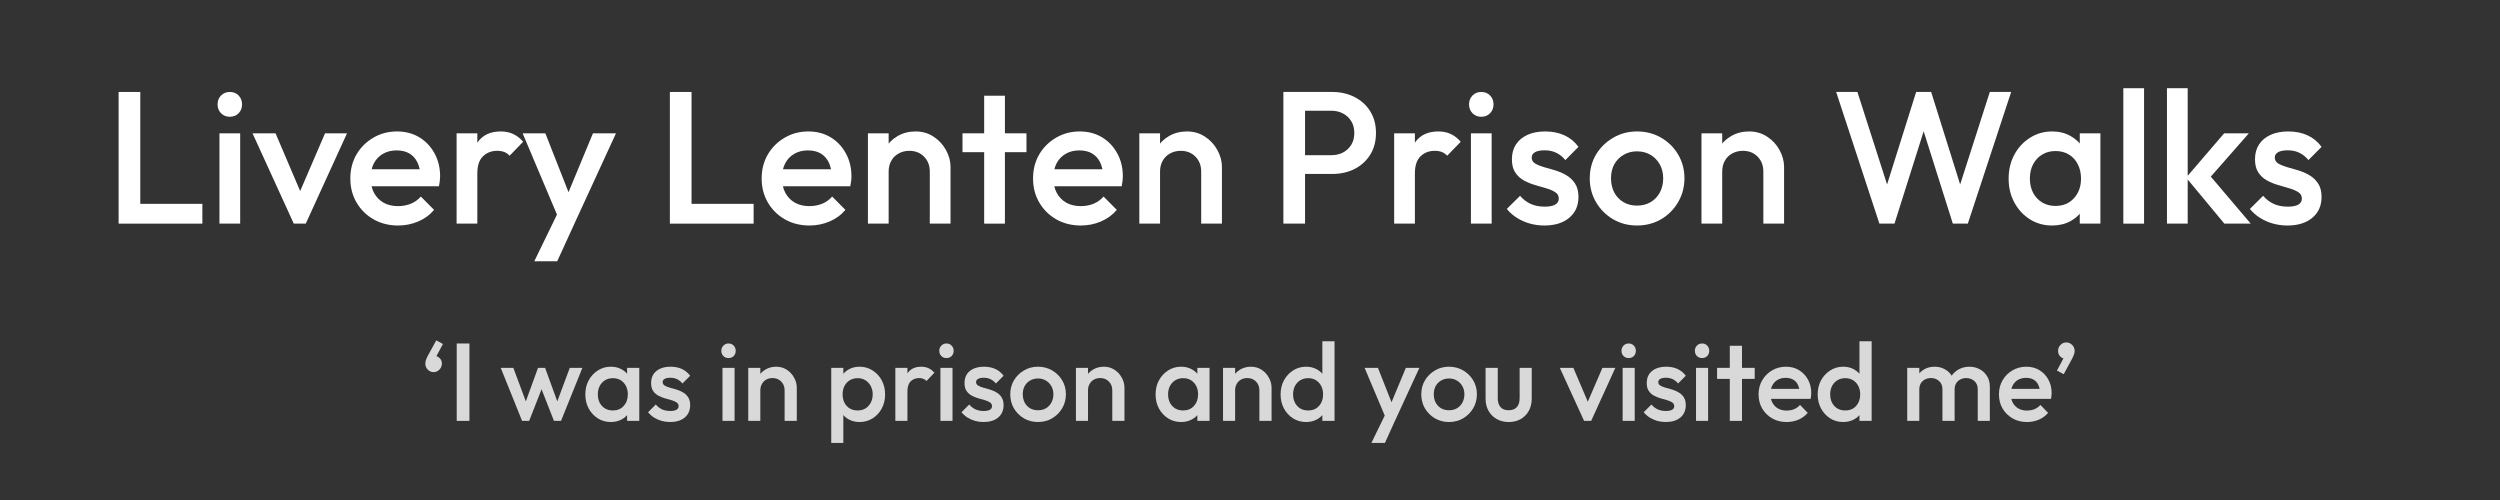 <svg xmlns="http://www.w3.org/2000/svg" xmlns:xlink="http://www.w3.org/1999/xlink" width="500" zoomAndPan="magnify" viewBox="0 0 375 75" height="100" preserveAspectRatio="xMidYMid meet" version="1.0"><rect x="0" y="0" width="375" height="75" fill="#333333" stroke="none"/><defs><g/><clipPath id="1ba859bdab"><rect x="0" width="335" y="0" height="36"/></clipPath><clipPath id="231bccd5d5"><rect x="0" width="251" y="0" height="21"/></clipPath></defs><g transform="matrix(1, 0, 0, 1, 15, 6)"><g clip-path="url(#1ba859bdab)"><g fill="#ffffff" fill-opacity="1"><g transform="translate(0.652, 27.545)"><g><path d="M 2.141 0 L 2.141 -19.75 L 5.391 -19.75 L 5.391 0 Z M 4.375 0 L 4.375 -2.969 L 14.703 -2.969 L 14.703 0 Z M 4.375 0 "/></g></g></g><g fill="#ffffff" fill-opacity="1"><g transform="translate(16.168, 27.545)"><g><path d="M 1.75 0 L 1.75 -13.547 L 4.859 -13.547 L 4.859 0 Z M 3.297 -16.031 C 2.773 -16.031 2.336 -16.207 1.984 -16.562 C 1.641 -16.914 1.469 -17.359 1.469 -17.891 C 1.469 -18.422 1.641 -18.863 1.984 -19.219 C 2.336 -19.57 2.773 -19.75 3.297 -19.75 C 3.848 -19.75 4.289 -19.57 4.625 -19.219 C 4.969 -18.863 5.141 -18.422 5.141 -17.891 C 5.141 -17.359 4.969 -16.914 4.625 -16.562 C 4.289 -16.207 3.848 -16.031 3.297 -16.031 Z M 3.297 -16.031 "/></g></g></g><g fill="#ffffff" fill-opacity="1"><g transform="translate(22.77, 27.545)"><g><path d="M 6.297 0 L 0.109 -13.547 L 3.562 -13.547 L 8.266 -2.516 L 6.234 -2.516 L 10.984 -13.547 L 14.281 -13.547 L 8.094 0 Z M 6.297 0 "/></g></g></g><g fill="#ffffff" fill-opacity="1"><g transform="translate(36.706, 27.545)"><g><path d="M 8.016 0.281 C 6.66 0.281 5.441 -0.02 4.359 -0.625 C 3.273 -1.238 2.414 -2.082 1.781 -3.156 C 1.156 -4.227 0.844 -5.43 0.844 -6.766 C 0.844 -8.109 1.148 -9.312 1.766 -10.375 C 2.391 -11.438 3.234 -12.273 4.297 -12.891 C 5.359 -13.516 6.539 -13.828 7.844 -13.828 C 9.102 -13.828 10.219 -13.535 11.188 -12.953 C 12.156 -12.367 12.914 -11.566 13.469 -10.547 C 14.031 -9.535 14.312 -8.379 14.312 -7.078 C 14.312 -6.859 14.297 -6.629 14.266 -6.391 C 14.234 -6.148 14.191 -5.891 14.141 -5.609 L 3.016 -5.609 L 3.016 -8.156 L 12.531 -8.156 L 11.375 -7.141 C 11.332 -7.961 11.172 -8.656 10.891 -9.219 C 10.609 -9.789 10.207 -10.227 9.688 -10.531 C 9.176 -10.832 8.539 -10.984 7.781 -10.984 C 7 -10.984 6.316 -10.812 5.734 -10.469 C 5.148 -10.133 4.695 -9.66 4.375 -9.047 C 4.051 -8.43 3.891 -7.703 3.891 -6.859 C 3.891 -6.016 4.055 -5.27 4.391 -4.625 C 4.734 -3.988 5.211 -3.492 5.828 -3.141 C 6.453 -2.797 7.172 -2.625 7.984 -2.625 C 8.68 -2.625 9.328 -2.742 9.922 -2.984 C 10.516 -3.234 11.016 -3.594 11.422 -4.062 L 13.406 -2.062 C 12.75 -1.289 11.945 -0.707 11 -0.312 C 10.062 0.082 9.066 0.281 8.016 0.281 Z M 8.016 0.281 "/></g></g></g><g fill="#ffffff" fill-opacity="1"><g transform="translate(51.771, 27.545)"><g><path d="M 1.719 0 L 1.719 -13.547 L 4.828 -13.547 L 4.828 0 Z M 4.828 -7.531 L 3.75 -8.078 C 3.75 -9.785 4.129 -11.172 4.891 -12.234 C 5.648 -13.297 6.805 -13.828 8.359 -13.828 C 9.035 -13.828 9.645 -13.703 10.188 -13.453 C 10.727 -13.211 11.234 -12.82 11.703 -12.281 L 9.672 -10.188 C 9.43 -10.445 9.16 -10.633 8.859 -10.75 C 8.555 -10.863 8.207 -10.922 7.812 -10.922 C 6.945 -10.922 6.234 -10.645 5.672 -10.094 C 5.109 -9.551 4.828 -8.695 4.828 -7.531 Z M 4.828 -7.531 "/></g></g></g><g fill="#ffffff" fill-opacity="1"><g transform="translate(63.084, 27.545)"><g><path d="M 6.094 0.141 L 0.312 -13.547 L 3.719 -13.547 L 7.672 -3.5 L 6.688 -3.5 L 10.859 -13.547 L 14.312 -13.547 L 8.016 0.141 Z M 2.062 5.641 L 6.266 -3.016 L 8.016 0.141 L 5.5 5.641 Z M 2.062 5.641 "/></g></g></g><g fill="#ffffff" fill-opacity="1"><g transform="translate(77.698, 27.545)"><g/></g></g><g fill="#ffffff" fill-opacity="1"><g transform="translate(83.34, 27.545)"><g><path d="M 2.141 0 L 2.141 -19.75 L 5.391 -19.75 L 5.391 0 Z M 4.375 0 L 4.375 -2.969 L 14.703 -2.969 L 14.703 0 Z M 4.375 0 "/></g></g></g><g fill="#ffffff" fill-opacity="1"><g transform="translate(98.405, 27.545)"><g><path d="M 8.016 0.281 C 6.66 0.281 5.441 -0.02 4.359 -0.625 C 3.273 -1.238 2.414 -2.082 1.781 -3.156 C 1.156 -4.227 0.844 -5.43 0.844 -6.766 C 0.844 -8.109 1.148 -9.312 1.766 -10.375 C 2.391 -11.438 3.234 -12.273 4.297 -12.891 C 5.359 -13.516 6.539 -13.828 7.844 -13.828 C 9.102 -13.828 10.219 -13.535 11.188 -12.953 C 12.156 -12.367 12.914 -11.566 13.469 -10.547 C 14.031 -9.535 14.312 -8.379 14.312 -7.078 C 14.312 -6.859 14.297 -6.629 14.266 -6.391 C 14.234 -6.148 14.191 -5.891 14.141 -5.609 L 3.016 -5.609 L 3.016 -8.156 L 12.531 -8.156 L 11.375 -7.141 C 11.332 -7.961 11.172 -8.656 10.891 -9.219 C 10.609 -9.789 10.207 -10.227 9.688 -10.531 C 9.176 -10.832 8.539 -10.984 7.781 -10.984 C 7 -10.984 6.316 -10.812 5.734 -10.469 C 5.148 -10.133 4.695 -9.66 4.375 -9.047 C 4.051 -8.43 3.891 -7.703 3.891 -6.859 C 3.891 -6.016 4.055 -5.27 4.391 -4.625 C 4.734 -3.988 5.211 -3.492 5.828 -3.141 C 6.453 -2.797 7.172 -2.625 7.984 -2.625 C 8.68 -2.625 9.328 -2.742 9.922 -2.984 C 10.516 -3.234 11.016 -3.594 11.422 -4.062 L 13.406 -2.062 C 12.75 -1.289 11.945 -0.707 11 -0.312 C 10.062 0.082 9.066 0.281 8.016 0.281 Z M 8.016 0.281 "/></g></g></g><g fill="#ffffff" fill-opacity="1"><g transform="translate(113.47, 27.545)"><g><path d="M 11 0 L 11 -7.812 C 11 -8.719 10.711 -9.461 10.141 -10.047 C 9.566 -10.629 8.828 -10.922 7.922 -10.922 C 7.328 -10.922 6.789 -10.785 6.312 -10.516 C 5.844 -10.254 5.477 -9.891 5.219 -9.422 C 4.957 -8.953 4.828 -8.414 4.828 -7.812 L 3.609 -8.5 C 3.609 -9.531 3.832 -10.441 4.281 -11.234 C 4.738 -12.035 5.363 -12.664 6.156 -13.125 C 6.957 -13.594 7.859 -13.828 8.859 -13.828 C 9.879 -13.828 10.781 -13.566 11.562 -13.047 C 12.352 -12.535 12.973 -11.867 13.422 -11.047 C 13.879 -10.223 14.109 -9.375 14.109 -8.5 L 14.109 0 Z M 1.719 0 L 1.719 -13.547 L 4.828 -13.547 L 4.828 0 Z M 1.719 0 "/></g></g></g><g fill="#ffffff" fill-opacity="1"><g transform="translate(128.845, 27.545)"><g><path d="M 3.781 0 L 3.781 -19.188 L 6.891 -19.188 L 6.891 0 Z M 0.531 -10.719 L 0.531 -13.547 L 10.125 -13.547 L 10.125 -10.719 Z M 0.531 -10.719 "/></g></g></g><g fill="#ffffff" fill-opacity="1"><g transform="translate(139.114, 27.545)"><g><path d="M 8.016 0.281 C 6.66 0.281 5.441 -0.02 4.359 -0.625 C 3.273 -1.238 2.414 -2.082 1.781 -3.156 C 1.156 -4.227 0.844 -5.43 0.844 -6.766 C 0.844 -8.109 1.148 -9.312 1.766 -10.375 C 2.391 -11.438 3.234 -12.273 4.297 -12.891 C 5.359 -13.516 6.539 -13.828 7.844 -13.828 C 9.102 -13.828 10.219 -13.535 11.188 -12.953 C 12.156 -12.367 12.914 -11.566 13.469 -10.547 C 14.031 -9.535 14.312 -8.379 14.312 -7.078 C 14.312 -6.859 14.297 -6.629 14.266 -6.391 C 14.234 -6.148 14.191 -5.891 14.141 -5.609 L 3.016 -5.609 L 3.016 -8.156 L 12.531 -8.156 L 11.375 -7.141 C 11.332 -7.961 11.172 -8.656 10.891 -9.219 C 10.609 -9.789 10.207 -10.227 9.688 -10.531 C 9.176 -10.832 8.539 -10.984 7.781 -10.984 C 7 -10.984 6.316 -10.812 5.734 -10.469 C 5.148 -10.133 4.695 -9.66 4.375 -9.047 C 4.051 -8.43 3.891 -7.703 3.891 -6.859 C 3.891 -6.016 4.055 -5.27 4.391 -4.625 C 4.734 -3.988 5.211 -3.492 5.828 -3.141 C 6.453 -2.797 7.172 -2.625 7.984 -2.625 C 8.68 -2.625 9.328 -2.742 9.922 -2.984 C 10.516 -3.234 11.016 -3.594 11.422 -4.062 L 13.406 -2.062 C 12.75 -1.289 11.945 -0.707 11 -0.312 C 10.062 0.082 9.066 0.281 8.016 0.281 Z M 8.016 0.281 "/></g></g></g><g fill="#ffffff" fill-opacity="1"><g transform="translate(154.179, 27.545)"><g><path d="M 11 0 L 11 -7.812 C 11 -8.719 10.711 -9.461 10.141 -10.047 C 9.566 -10.629 8.828 -10.922 7.922 -10.922 C 7.328 -10.922 6.789 -10.785 6.312 -10.516 C 5.844 -10.254 5.477 -9.891 5.219 -9.422 C 4.957 -8.953 4.828 -8.414 4.828 -7.812 L 3.609 -8.5 C 3.609 -9.531 3.832 -10.441 4.281 -11.234 C 4.738 -12.035 5.363 -12.664 6.156 -13.125 C 6.957 -13.594 7.859 -13.828 8.859 -13.828 C 9.879 -13.828 10.781 -13.566 11.562 -13.047 C 12.352 -12.535 12.973 -11.867 13.422 -11.047 C 13.879 -10.223 14.109 -9.375 14.109 -8.5 L 14.109 0 Z M 1.719 0 L 1.719 -13.547 L 4.828 -13.547 L 4.828 0 Z M 1.719 0 "/></g></g></g><g fill="#ffffff" fill-opacity="1"><g transform="translate(169.724, 27.545)"><g/></g></g><g fill="#ffffff" fill-opacity="1"><g transform="translate(175.366, 27.545)"><g><path d="M 4.375 -7.453 L 4.375 -10.266 L 9.312 -10.266 C 9.988 -10.266 10.582 -10.398 11.094 -10.672 C 11.613 -10.953 12.023 -11.336 12.328 -11.828 C 12.629 -12.328 12.781 -12.914 12.781 -13.594 C 12.781 -14.281 12.629 -14.867 12.328 -15.359 C 12.023 -15.859 11.613 -16.242 11.094 -16.516 C 10.582 -16.797 9.988 -16.938 9.312 -16.938 L 4.375 -16.938 L 4.375 -19.75 L 9.484 -19.75 C 10.723 -19.75 11.836 -19.492 12.828 -18.984 C 13.816 -18.484 14.598 -17.77 15.172 -16.844 C 15.742 -15.926 16.031 -14.844 16.031 -13.594 C 16.031 -12.352 15.742 -11.27 15.172 -10.344 C 14.598 -9.426 13.816 -8.711 12.828 -8.203 C 11.836 -7.703 10.723 -7.453 9.484 -7.453 Z M 2.141 0 L 2.141 -19.75 L 5.391 -19.75 L 5.391 0 Z M 2.141 0 "/></g></g></g><g fill="#ffffff" fill-opacity="1"><g transform="translate(192.406, 27.545)"><g><path d="M 1.719 0 L 1.719 -13.547 L 4.828 -13.547 L 4.828 0 Z M 4.828 -7.531 L 3.75 -8.078 C 3.75 -9.785 4.129 -11.172 4.891 -12.234 C 5.648 -13.297 6.805 -13.828 8.359 -13.828 C 9.035 -13.828 9.645 -13.703 10.188 -13.453 C 10.727 -13.211 11.234 -12.82 11.703 -12.281 L 9.672 -10.188 C 9.43 -10.445 9.16 -10.633 8.859 -10.75 C 8.555 -10.863 8.207 -10.922 7.812 -10.922 C 6.945 -10.922 6.234 -10.645 5.672 -10.094 C 5.109 -9.551 4.828 -8.695 4.828 -7.531 Z M 4.828 -7.531 "/></g></g></g><g fill="#ffffff" fill-opacity="1"><g transform="translate(203.888, 27.545)"><g><path d="M 1.75 0 L 1.75 -13.547 L 4.859 -13.547 L 4.859 0 Z M 3.297 -16.031 C 2.773 -16.031 2.336 -16.207 1.984 -16.562 C 1.641 -16.914 1.469 -17.359 1.469 -17.891 C 1.469 -18.422 1.641 -18.863 1.984 -19.219 C 2.336 -19.57 2.773 -19.75 3.297 -19.75 C 3.848 -19.75 4.289 -19.57 4.625 -19.219 C 4.969 -18.863 5.141 -18.422 5.141 -17.891 C 5.141 -17.359 4.969 -16.914 4.625 -16.562 C 4.289 -16.207 3.848 -16.031 3.297 -16.031 Z M 3.297 -16.031 "/></g></g></g><g fill="#ffffff" fill-opacity="1"><g transform="translate(210.489, 27.545)"><g><path d="M 6.156 0.281 C 5.395 0.281 4.664 0.18 3.969 -0.016 C 3.281 -0.211 2.645 -0.492 2.062 -0.859 C 1.477 -1.223 0.969 -1.672 0.531 -2.203 L 2.516 -4.172 C 2.984 -3.629 3.52 -3.223 4.125 -2.953 C 4.738 -2.68 5.43 -2.547 6.203 -2.547 C 6.898 -2.547 7.426 -2.645 7.781 -2.844 C 8.145 -3.051 8.328 -3.352 8.328 -3.75 C 8.328 -4.164 8.156 -4.484 7.812 -4.703 C 7.477 -4.93 7.039 -5.125 6.5 -5.281 C 5.969 -5.445 5.406 -5.613 4.812 -5.781 C 4.219 -5.945 3.648 -6.176 3.109 -6.469 C 2.578 -6.758 2.141 -7.16 1.797 -7.672 C 1.461 -8.18 1.297 -8.844 1.297 -9.656 C 1.297 -10.52 1.5 -11.258 1.906 -11.875 C 2.312 -12.5 2.883 -12.977 3.625 -13.312 C 4.363 -13.656 5.254 -13.828 6.297 -13.828 C 7.379 -13.828 8.336 -13.633 9.172 -13.25 C 10.016 -12.863 10.719 -12.285 11.281 -11.516 L 9.312 -9.531 C 8.914 -10.02 8.461 -10.383 7.953 -10.625 C 7.453 -10.875 6.867 -11 6.203 -11 C 5.586 -11 5.109 -10.906 4.766 -10.719 C 4.43 -10.531 4.266 -10.258 4.266 -9.906 C 4.266 -9.531 4.43 -9.238 4.766 -9.031 C 5.109 -8.82 5.547 -8.641 6.078 -8.484 C 6.617 -8.336 7.18 -8.176 7.766 -8 C 8.359 -7.82 8.922 -7.578 9.453 -7.266 C 9.992 -6.953 10.43 -6.535 10.766 -6.016 C 11.109 -5.504 11.281 -4.832 11.281 -4 C 11.281 -2.688 10.816 -1.645 9.891 -0.875 C 8.973 -0.102 7.727 0.281 6.156 0.281 Z M 6.156 0.281 "/></g></g></g><g fill="#ffffff" fill-opacity="1"><g transform="translate(222.62, 27.545)"><g><path d="M 7.922 0.281 C 6.609 0.281 5.414 -0.031 4.344 -0.656 C 3.27 -1.289 2.414 -2.145 1.781 -3.219 C 1.156 -4.289 0.844 -5.484 0.844 -6.797 C 0.844 -8.117 1.156 -9.305 1.781 -10.359 C 2.414 -11.41 3.27 -12.25 4.344 -12.875 C 5.414 -13.508 6.609 -13.828 7.922 -13.828 C 9.266 -13.828 10.473 -13.516 11.547 -12.891 C 12.617 -12.273 13.469 -11.438 14.094 -10.375 C 14.727 -9.312 15.047 -8.117 15.047 -6.797 C 15.047 -5.484 14.727 -4.289 14.094 -3.219 C 13.469 -2.145 12.617 -1.289 11.547 -0.656 C 10.473 -0.031 9.266 0.281 7.922 0.281 Z M 7.922 -2.703 C 8.703 -2.703 9.383 -2.875 9.969 -3.219 C 10.562 -3.57 11.023 -4.055 11.359 -4.672 C 11.691 -5.297 11.859 -6.004 11.859 -6.797 C 11.859 -7.586 11.688 -8.285 11.344 -8.891 C 11.008 -9.492 10.551 -9.969 9.969 -10.312 C 9.383 -10.664 8.703 -10.844 7.922 -10.844 C 7.172 -10.844 6.5 -10.664 5.906 -10.312 C 5.312 -9.969 4.848 -9.492 4.516 -8.891 C 4.191 -8.285 4.031 -7.586 4.031 -6.797 C 4.031 -6.004 4.191 -5.297 4.516 -4.672 C 4.848 -4.055 5.312 -3.57 5.906 -3.219 C 6.5 -2.875 7.172 -2.703 7.922 -2.703 Z M 7.922 -2.703 "/></g></g></g><g fill="#ffffff" fill-opacity="1"><g transform="translate(238.503, 27.545)"><g><path d="M 11 0 L 11 -7.812 C 11 -8.719 10.711 -9.461 10.141 -10.047 C 9.566 -10.629 8.828 -10.922 7.922 -10.922 C 7.328 -10.922 6.789 -10.785 6.312 -10.516 C 5.844 -10.254 5.477 -9.891 5.219 -9.422 C 4.957 -8.953 4.828 -8.414 4.828 -7.812 L 3.609 -8.5 C 3.609 -9.531 3.832 -10.441 4.281 -11.234 C 4.738 -12.035 5.363 -12.664 6.156 -13.125 C 6.957 -13.594 7.859 -13.828 8.859 -13.828 C 9.879 -13.828 10.781 -13.566 11.562 -13.047 C 12.352 -12.535 12.973 -11.867 13.422 -11.047 C 13.879 -10.223 14.109 -9.375 14.109 -8.5 L 14.109 0 Z M 1.719 0 L 1.719 -13.547 L 4.828 -13.547 L 4.828 0 Z M 1.719 0 "/></g></g></g><g fill="#ffffff" fill-opacity="1"><g transform="translate(254.048, 27.545)"><g/></g></g><g fill="#ffffff" fill-opacity="1"><g transform="translate(259.69, 27.545)"><g><path d="M 7.219 0 L 0.734 -19.75 L 3.922 -19.75 L 8.797 -4.547 L 7.953 -4.547 L 12.734 -19.75 L 14.984 -19.75 L 19.75 -4.547 L 18.906 -4.547 L 23.781 -19.75 L 26.984 -19.75 L 20.484 0 L 18.234 0 L 13.438 -15.188 L 14.281 -15.188 L 9.484 0 Z M 7.219 0 "/></g></g></g><g fill="#ffffff" fill-opacity="1"><g transform="translate(285.419, 27.545)"><g><path d="M 7.391 0.281 C 6.172 0.281 5.066 -0.023 4.078 -0.641 C 3.086 -1.266 2.305 -2.109 1.734 -3.172 C 1.16 -4.234 0.875 -5.426 0.875 -6.75 C 0.875 -8.082 1.16 -9.281 1.734 -10.344 C 2.305 -11.406 3.086 -12.25 4.078 -12.875 C 5.066 -13.508 6.172 -13.828 7.391 -13.828 C 8.43 -13.828 9.348 -13.602 10.141 -13.156 C 10.941 -12.719 11.578 -12.113 12.047 -11.344 C 12.516 -10.57 12.75 -9.695 12.75 -8.719 L 12.75 -4.828 C 12.75 -3.848 12.52 -2.973 12.062 -2.203 C 11.602 -1.43 10.969 -0.82 10.156 -0.375 C 9.352 0.062 8.43 0.281 7.391 0.281 Z M 7.906 -2.656 C 9.051 -2.656 9.973 -3.039 10.672 -3.812 C 11.379 -4.582 11.734 -5.566 11.734 -6.766 C 11.734 -7.578 11.57 -8.289 11.25 -8.906 C 10.938 -9.531 10.492 -10.016 9.922 -10.359 C 9.348 -10.711 8.676 -10.891 7.906 -10.891 C 7.145 -10.891 6.477 -10.711 5.906 -10.359 C 5.332 -10.016 4.879 -9.531 4.547 -8.906 C 4.223 -8.289 4.062 -7.578 4.062 -6.766 C 4.062 -5.961 4.223 -5.25 4.547 -4.625 C 4.879 -4.008 5.332 -3.523 5.906 -3.172 C 6.477 -2.828 7.145 -2.656 7.906 -2.656 Z M 11.547 0 L 11.547 -3.641 L 12.078 -6.938 L 11.547 -10.219 L 11.547 -13.547 L 14.641 -13.547 L 14.641 0 Z M 11.547 0 "/></g></g></g><g fill="#ffffff" fill-opacity="1"><g transform="translate(301.781, 27.545)"><g><path d="M 1.719 0 L 1.719 -20.312 L 4.828 -20.312 L 4.828 0 Z M 1.719 0 "/></g></g></g><g fill="#ffffff" fill-opacity="1"><g transform="translate(308.326, 27.545)"><g><path d="M 10.328 0 L 4.594 -6.906 L 10.297 -13.547 L 14 -13.547 L 7.453 -6.094 L 7.594 -7.875 L 14.281 0 Z M 1.719 0 L 1.719 -20.312 L 4.828 -20.312 L 4.828 0 Z M 1.719 0 "/></g></g></g><g fill="#ffffff" fill-opacity="1"><g transform="translate(321.952, 27.545)"><g><path d="M 6.156 0.281 C 5.395 0.281 4.664 0.18 3.969 -0.016 C 3.281 -0.211 2.645 -0.492 2.062 -0.859 C 1.477 -1.223 0.969 -1.672 0.531 -2.203 L 2.516 -4.172 C 2.984 -3.629 3.52 -3.223 4.125 -2.953 C 4.738 -2.68 5.43 -2.547 6.203 -2.547 C 6.898 -2.547 7.426 -2.645 7.781 -2.844 C 8.145 -3.051 8.328 -3.352 8.328 -3.75 C 8.328 -4.164 8.156 -4.484 7.812 -4.703 C 7.477 -4.93 7.039 -5.125 6.5 -5.281 C 5.969 -5.445 5.406 -5.613 4.812 -5.781 C 4.219 -5.945 3.648 -6.176 3.109 -6.469 C 2.578 -6.758 2.141 -7.16 1.797 -7.672 C 1.461 -8.18 1.297 -8.844 1.297 -9.656 C 1.297 -10.52 1.5 -11.258 1.906 -11.875 C 2.312 -12.5 2.883 -12.977 3.625 -13.312 C 4.363 -13.656 5.254 -13.828 6.297 -13.828 C 7.379 -13.828 8.336 -13.633 9.172 -13.25 C 10.016 -12.863 10.719 -12.285 11.281 -11.516 L 9.312 -9.531 C 8.914 -10.02 8.461 -10.383 7.953 -10.625 C 7.453 -10.875 6.867 -11 6.203 -11 C 5.586 -11 5.109 -10.906 4.766 -10.719 C 4.43 -10.531 4.266 -10.258 4.266 -9.906 C 4.266 -9.531 4.43 -9.238 4.766 -9.031 C 5.109 -8.82 5.547 -8.641 6.078 -8.484 C 6.617 -8.336 7.18 -8.176 7.766 -8 C 8.359 -7.82 8.922 -7.578 9.453 -7.266 C 9.992 -6.953 10.43 -6.535 10.766 -6.016 C 11.109 -5.504 11.281 -4.832 11.281 -4 C 11.281 -2.688 10.816 -1.645 9.891 -0.875 C 8.973 -0.102 7.727 0.281 6.156 0.281 Z M 6.156 0.281 "/></g></g></g></g></g><g transform="matrix(1, 0, 0, 1, 62, 47)"><g clip-path="url(#231bccd5d5)"><g fill="#d9d9d9" fill-opacity="1"><g transform="translate(1.081, 16.131)"><g><path d="M 3.359 -11.531 L 2.234 -9.438 L 1.625 -9.266 C 1.688 -9.398 1.766 -9.508 1.859 -9.594 C 1.953 -9.688 2.055 -9.734 2.172 -9.734 C 2.422 -9.734 2.656 -9.625 2.875 -9.406 C 3.094 -9.188 3.203 -8.914 3.203 -8.594 C 3.203 -8.25 3.078 -7.945 2.828 -7.688 C 2.586 -7.438 2.297 -7.312 1.953 -7.312 C 1.617 -7.312 1.328 -7.438 1.078 -7.688 C 0.836 -7.938 0.719 -8.238 0.719 -8.594 C 0.719 -8.727 0.742 -8.895 0.797 -9.094 C 0.859 -9.289 0.969 -9.535 1.125 -9.828 L 2.359 -12.078 Z M 3.359 -11.531 "/></g></g></g><g fill="#d9d9d9" fill-opacity="1"><g transform="translate(5.242, 16.131)"><g><path d="M 1.266 0 L 1.266 -11.609 L 3.172 -11.609 L 3.172 0 Z M 1.266 0 "/></g></g></g><g fill="#d9d9d9" fill-opacity="1"><g transform="translate(9.668, 16.131)"><g/></g></g><g fill="#d9d9d9" fill-opacity="1"><g transform="translate(12.984, 16.131)"><g><path d="M 3.328 0 L 0.125 -7.953 L 2.016 -7.953 L 4.172 -2.172 L 3.609 -2.156 L 5.719 -7.953 L 6.781 -7.953 L 8.891 -2.156 L 8.328 -2.172 L 10.484 -7.953 L 12.375 -7.953 L 9.172 0 L 8.109 0 L 5.953 -5.5 L 6.547 -5.5 L 4.391 0 Z M 3.328 0 "/></g></g></g><g fill="#d9d9d9" fill-opacity="1"><g transform="translate(25.284, 16.131)"><g><path d="M 4.344 0.172 C 3.625 0.172 2.973 -0.008 2.391 -0.375 C 1.816 -0.738 1.359 -1.234 1.016 -1.859 C 0.68 -2.484 0.516 -3.188 0.516 -3.969 C 0.516 -4.75 0.68 -5.453 1.016 -6.078 C 1.359 -6.703 1.816 -7.195 2.391 -7.562 C 2.973 -7.938 3.625 -8.125 4.344 -8.125 C 4.945 -8.125 5.484 -7.992 5.953 -7.734 C 6.43 -7.473 6.805 -7.113 7.078 -6.656 C 7.359 -6.207 7.5 -5.695 7.5 -5.125 L 7.5 -2.828 C 7.5 -2.254 7.363 -1.738 7.094 -1.281 C 6.82 -0.832 6.445 -0.477 5.969 -0.219 C 5.488 0.039 4.945 0.172 4.344 0.172 Z M 4.641 -1.562 C 5.316 -1.562 5.859 -1.785 6.266 -2.234 C 6.68 -2.691 6.891 -3.273 6.891 -3.984 C 6.891 -4.453 6.797 -4.867 6.609 -5.234 C 6.422 -5.598 6.16 -5.883 5.828 -6.094 C 5.492 -6.301 5.098 -6.406 4.641 -6.406 C 4.203 -6.406 3.812 -6.301 3.469 -6.094 C 3.133 -5.883 2.867 -5.598 2.672 -5.234 C 2.484 -4.867 2.391 -4.453 2.391 -3.984 C 2.391 -3.504 2.484 -3.082 2.672 -2.719 C 2.867 -2.352 3.133 -2.066 3.469 -1.859 C 3.812 -1.66 4.203 -1.562 4.641 -1.562 Z M 6.781 0 L 6.781 -2.141 L 7.094 -4.078 L 6.781 -6 L 6.781 -7.953 L 8.609 -7.953 L 8.609 0 Z M 6.781 0 "/></g></g></g><g fill="#d9d9d9" fill-opacity="1"><g transform="translate(34.899, 16.131)"><g><path d="M 3.609 0.172 C 3.172 0.172 2.742 0.113 2.328 0 C 1.922 -0.125 1.547 -0.289 1.203 -0.5 C 0.867 -0.719 0.57 -0.984 0.312 -1.297 L 1.469 -2.453 C 1.75 -2.129 2.066 -1.883 2.422 -1.719 C 2.785 -1.562 3.191 -1.484 3.641 -1.484 C 4.055 -1.484 4.367 -1.547 4.578 -1.672 C 4.785 -1.797 4.891 -1.973 4.891 -2.203 C 4.891 -2.441 4.789 -2.629 4.594 -2.766 C 4.395 -2.898 4.133 -3.016 3.812 -3.109 C 3.5 -3.203 3.164 -3.297 2.812 -3.391 C 2.469 -3.492 2.141 -3.629 1.828 -3.797 C 1.516 -3.973 1.258 -4.207 1.062 -4.5 C 0.863 -4.801 0.766 -5.191 0.766 -5.672 C 0.766 -6.18 0.879 -6.617 1.109 -6.984 C 1.348 -7.348 1.688 -7.629 2.125 -7.828 C 2.562 -8.023 3.086 -8.125 3.703 -8.125 C 4.336 -8.125 4.898 -8.008 5.391 -7.781 C 5.891 -7.551 6.301 -7.211 6.625 -6.766 L 5.469 -5.609 C 5.238 -5.891 4.973 -6.102 4.672 -6.25 C 4.379 -6.395 4.035 -6.469 3.641 -6.469 C 3.273 -6.469 2.992 -6.41 2.797 -6.297 C 2.598 -6.191 2.5 -6.031 2.5 -5.812 C 2.5 -5.594 2.598 -5.422 2.797 -5.297 C 2.992 -5.18 3.25 -5.078 3.562 -4.984 C 3.883 -4.898 4.219 -4.805 4.562 -4.703 C 4.914 -4.598 5.25 -4.453 5.562 -4.266 C 5.875 -4.086 6.129 -3.844 6.328 -3.531 C 6.523 -3.227 6.625 -2.836 6.625 -2.359 C 6.625 -1.578 6.352 -0.957 5.812 -0.5 C 5.27 -0.051 4.535 0.172 3.609 0.172 Z M 3.609 0.172 "/></g></g></g><g fill="#d9d9d9" fill-opacity="1"><g transform="translate(42.027, 16.131)"><g/></g></g><g fill="#d9d9d9" fill-opacity="1"><g transform="translate(45.342, 16.131)"><g><path d="M 1.031 0 L 1.031 -7.953 L 2.844 -7.953 L 2.844 0 Z M 1.938 -9.422 C 1.625 -9.422 1.363 -9.523 1.156 -9.734 C 0.957 -9.941 0.859 -10.203 0.859 -10.516 C 0.859 -10.816 0.957 -11.07 1.156 -11.281 C 1.363 -11.5 1.625 -11.609 1.938 -11.609 C 2.258 -11.609 2.52 -11.5 2.719 -11.281 C 2.914 -11.07 3.016 -10.816 3.016 -10.516 C 3.016 -10.203 2.914 -9.941 2.719 -9.734 C 2.52 -9.523 2.258 -9.422 1.938 -9.422 Z M 1.938 -9.422 "/></g></g></g><g fill="#d9d9d9" fill-opacity="1"><g transform="translate(49.222, 16.131)"><g><path d="M 6.469 0 L 6.469 -4.594 C 6.469 -5.125 6.297 -5.562 5.953 -5.906 C 5.617 -6.25 5.188 -6.422 4.656 -6.422 C 4.301 -6.422 3.984 -6.344 3.703 -6.188 C 3.43 -6.031 3.219 -5.812 3.062 -5.531 C 2.906 -5.258 2.828 -4.945 2.828 -4.594 L 2.125 -4.984 C 2.125 -5.598 2.254 -6.141 2.516 -6.609 C 2.785 -7.078 3.156 -7.445 3.625 -7.719 C 4.094 -7.988 4.617 -8.125 5.203 -8.125 C 5.797 -8.125 6.328 -7.973 6.797 -7.672 C 7.266 -7.367 7.629 -6.973 7.891 -6.484 C 8.16 -6.004 8.297 -5.504 8.297 -4.984 L 8.297 0 Z M 1.016 0 L 1.016 -7.953 L 2.828 -7.953 L 2.828 0 Z M 1.016 0 "/></g></g></g><g fill="#d9d9d9" fill-opacity="1"><g transform="translate(58.356, 16.131)"><g/></g></g><g fill="#d9d9d9" fill-opacity="1"><g transform="translate(61.671, 16.131)"><g><path d="M 5.266 0.172 C 4.66 0.172 4.117 0.039 3.641 -0.219 C 3.172 -0.477 2.801 -0.832 2.531 -1.281 C 2.258 -1.738 2.125 -2.254 2.125 -2.828 L 2.125 -5.125 C 2.125 -5.695 2.258 -6.207 2.531 -6.656 C 2.812 -7.113 3.188 -7.473 3.656 -7.734 C 4.133 -7.992 4.672 -8.125 5.266 -8.125 C 5.984 -8.125 6.633 -7.938 7.219 -7.562 C 7.801 -7.195 8.258 -6.703 8.594 -6.078 C 8.926 -5.453 9.094 -4.75 9.094 -3.969 C 9.094 -3.188 8.926 -2.484 8.594 -1.859 C 8.258 -1.234 7.801 -0.738 7.219 -0.375 C 6.633 -0.008 5.984 0.172 5.266 0.172 Z M 1.016 3.312 L 1.016 -7.953 L 2.828 -7.953 L 2.828 -5.812 L 2.516 -3.875 L 2.828 -1.953 L 2.828 3.312 Z M 4.969 -1.562 C 5.414 -1.562 5.805 -1.66 6.141 -1.859 C 6.473 -2.066 6.738 -2.352 6.938 -2.719 C 7.133 -3.082 7.234 -3.504 7.234 -3.984 C 7.234 -4.453 7.133 -4.867 6.938 -5.234 C 6.738 -5.598 6.473 -5.883 6.141 -6.094 C 5.805 -6.301 5.414 -6.406 4.969 -6.406 C 4.531 -6.406 4.141 -6.301 3.797 -6.094 C 3.453 -5.883 3.188 -5.598 3 -5.234 C 2.812 -4.867 2.719 -4.453 2.719 -3.984 C 2.719 -3.504 2.812 -3.082 3 -2.719 C 3.188 -2.352 3.453 -2.066 3.797 -1.859 C 4.141 -1.66 4.531 -1.562 4.969 -1.562 Z M 4.969 -1.562 "/></g></g></g><g fill="#d9d9d9" fill-opacity="1"><g transform="translate(71.286, 16.131)"><g><path d="M 1.016 0 L 1.016 -7.953 L 2.828 -7.953 L 2.828 0 Z M 2.828 -4.422 L 2.203 -4.734 C 2.203 -5.742 2.426 -6.562 2.875 -7.188 C 3.32 -7.812 4 -8.125 4.906 -8.125 C 5.301 -8.125 5.66 -8.051 5.984 -7.906 C 6.305 -7.758 6.602 -7.531 6.875 -7.219 L 5.688 -5.984 C 5.539 -6.141 5.379 -6.25 5.203 -6.312 C 5.023 -6.383 4.82 -6.422 4.594 -6.422 C 4.082 -6.422 3.66 -6.258 3.328 -5.938 C 2.992 -5.613 2.828 -5.109 2.828 -4.422 Z M 2.828 -4.422 "/></g></g></g><g fill="#d9d9d9" fill-opacity="1"><g transform="translate(78.033, 16.131)"><g><path d="M 1.031 0 L 1.031 -7.953 L 2.844 -7.953 L 2.844 0 Z M 1.938 -9.422 C 1.625 -9.422 1.363 -9.523 1.156 -9.734 C 0.957 -9.941 0.859 -10.203 0.859 -10.516 C 0.859 -10.816 0.957 -11.07 1.156 -11.281 C 1.363 -11.5 1.625 -11.609 1.938 -11.609 C 2.258 -11.609 2.52 -11.5 2.719 -11.281 C 2.914 -11.07 3.016 -10.816 3.016 -10.516 C 3.016 -10.203 2.914 -9.941 2.719 -9.734 C 2.52 -9.523 2.258 -9.422 1.938 -9.422 Z M 1.938 -9.422 "/></g></g></g><g fill="#d9d9d9" fill-opacity="1"><g transform="translate(81.912, 16.131)"><g><path d="M 3.609 0.172 C 3.172 0.172 2.742 0.113 2.328 0 C 1.922 -0.125 1.547 -0.289 1.203 -0.5 C 0.867 -0.719 0.57 -0.984 0.312 -1.297 L 1.469 -2.453 C 1.75 -2.129 2.066 -1.883 2.422 -1.719 C 2.785 -1.562 3.191 -1.484 3.641 -1.484 C 4.055 -1.484 4.367 -1.547 4.578 -1.672 C 4.785 -1.797 4.891 -1.973 4.891 -2.203 C 4.891 -2.441 4.789 -2.629 4.594 -2.766 C 4.395 -2.898 4.133 -3.016 3.812 -3.109 C 3.5 -3.203 3.164 -3.297 2.812 -3.391 C 2.469 -3.492 2.141 -3.629 1.828 -3.797 C 1.516 -3.973 1.258 -4.207 1.062 -4.5 C 0.863 -4.801 0.766 -5.191 0.766 -5.672 C 0.766 -6.18 0.879 -6.617 1.109 -6.984 C 1.348 -7.348 1.688 -7.629 2.125 -7.828 C 2.562 -8.023 3.086 -8.125 3.703 -8.125 C 4.336 -8.125 4.898 -8.008 5.391 -7.781 C 5.891 -7.551 6.301 -7.211 6.625 -6.766 L 5.469 -5.609 C 5.238 -5.891 4.973 -6.102 4.672 -6.25 C 4.379 -6.395 4.035 -6.469 3.641 -6.469 C 3.273 -6.469 2.992 -6.41 2.797 -6.297 C 2.598 -6.191 2.5 -6.031 2.5 -5.812 C 2.5 -5.594 2.598 -5.422 2.797 -5.297 C 2.992 -5.18 3.25 -5.078 3.562 -4.984 C 3.883 -4.898 4.219 -4.805 4.562 -4.703 C 4.914 -4.598 5.25 -4.453 5.562 -4.266 C 5.875 -4.086 6.129 -3.844 6.328 -3.531 C 6.523 -3.227 6.625 -2.836 6.625 -2.359 C 6.625 -1.578 6.352 -0.957 5.812 -0.5 C 5.27 -0.051 4.535 0.172 3.609 0.172 Z M 3.609 0.172 "/></g></g></g><g fill="#d9d9d9" fill-opacity="1"><g transform="translate(89.04, 16.131)"><g><path d="M 4.656 0.172 C 3.883 0.172 3.18 -0.008 2.547 -0.375 C 1.922 -0.75 1.422 -1.25 1.047 -1.875 C 0.68 -2.508 0.5 -3.219 0.5 -4 C 0.5 -4.77 0.68 -5.461 1.047 -6.078 C 1.422 -6.703 1.922 -7.195 2.547 -7.562 C 3.18 -7.938 3.883 -8.125 4.656 -8.125 C 5.438 -8.125 6.141 -7.941 6.766 -7.578 C 7.398 -7.211 7.906 -6.719 8.281 -6.094 C 8.656 -5.469 8.844 -4.77 8.844 -4 C 8.844 -3.219 8.656 -2.508 8.281 -1.875 C 7.906 -1.25 7.398 -0.75 6.766 -0.375 C 6.141 -0.008 5.438 0.172 4.656 0.172 Z M 4.656 -1.594 C 5.113 -1.594 5.516 -1.691 5.859 -1.891 C 6.203 -2.098 6.473 -2.383 6.672 -2.75 C 6.867 -3.113 6.969 -3.531 6.969 -4 C 6.969 -4.457 6.863 -4.863 6.656 -5.219 C 6.457 -5.57 6.188 -5.848 5.844 -6.047 C 5.508 -6.254 5.113 -6.359 4.656 -6.359 C 4.219 -6.359 3.82 -6.254 3.469 -6.047 C 3.125 -5.848 2.852 -5.57 2.656 -5.219 C 2.469 -4.863 2.375 -4.457 2.375 -4 C 2.375 -3.531 2.469 -3.113 2.656 -2.75 C 2.852 -2.383 3.125 -2.098 3.469 -1.891 C 3.82 -1.691 4.219 -1.594 4.656 -1.594 Z M 4.656 -1.594 "/></g></g></g><g fill="#d9d9d9" fill-opacity="1"><g transform="translate(98.373, 16.131)"><g><path d="M 6.469 0 L 6.469 -4.594 C 6.469 -5.125 6.297 -5.562 5.953 -5.906 C 5.617 -6.25 5.188 -6.422 4.656 -6.422 C 4.301 -6.422 3.984 -6.344 3.703 -6.188 C 3.43 -6.031 3.219 -5.812 3.062 -5.531 C 2.906 -5.258 2.828 -4.945 2.828 -4.594 L 2.125 -4.984 C 2.125 -5.598 2.254 -6.141 2.516 -6.609 C 2.785 -7.078 3.156 -7.445 3.625 -7.719 C 4.094 -7.988 4.617 -8.125 5.203 -8.125 C 5.797 -8.125 6.328 -7.973 6.797 -7.672 C 7.266 -7.367 7.629 -6.973 7.891 -6.484 C 8.16 -6.004 8.297 -5.504 8.297 -4.984 L 8.297 0 Z M 1.016 0 L 1.016 -7.953 L 2.828 -7.953 L 2.828 0 Z M 1.016 0 "/></g></g></g><g fill="#d9d9d9" fill-opacity="1"><g transform="translate(107.507, 16.131)"><g/></g></g><g fill="#d9d9d9" fill-opacity="1"><g transform="translate(110.823, 16.131)"><g><path d="M 4.344 0.172 C 3.625 0.172 2.973 -0.008 2.391 -0.375 C 1.816 -0.738 1.359 -1.234 1.016 -1.859 C 0.68 -2.484 0.516 -3.188 0.516 -3.969 C 0.516 -4.75 0.68 -5.453 1.016 -6.078 C 1.359 -6.703 1.816 -7.195 2.391 -7.562 C 2.973 -7.938 3.625 -8.125 4.344 -8.125 C 4.945 -8.125 5.484 -7.992 5.953 -7.734 C 6.43 -7.473 6.805 -7.113 7.078 -6.656 C 7.359 -6.207 7.5 -5.695 7.5 -5.125 L 7.5 -2.828 C 7.5 -2.254 7.363 -1.738 7.094 -1.281 C 6.82 -0.832 6.445 -0.477 5.969 -0.219 C 5.488 0.039 4.945 0.172 4.344 0.172 Z M 4.641 -1.562 C 5.316 -1.562 5.859 -1.785 6.266 -2.234 C 6.68 -2.691 6.891 -3.273 6.891 -3.984 C 6.891 -4.453 6.797 -4.867 6.609 -5.234 C 6.422 -5.598 6.16 -5.883 5.828 -6.094 C 5.492 -6.301 5.098 -6.406 4.641 -6.406 C 4.203 -6.406 3.812 -6.301 3.469 -6.094 C 3.133 -5.883 2.867 -5.598 2.672 -5.234 C 2.484 -4.867 2.391 -4.453 2.391 -3.984 C 2.391 -3.504 2.484 -3.082 2.672 -2.719 C 2.867 -2.352 3.133 -2.066 3.469 -1.859 C 3.812 -1.66 4.203 -1.562 4.641 -1.562 Z M 6.781 0 L 6.781 -2.141 L 7.094 -4.078 L 6.781 -6 L 6.781 -7.953 L 8.609 -7.953 L 8.609 0 Z M 6.781 0 "/></g></g></g><g fill="#d9d9d9" fill-opacity="1"><g transform="translate(120.438, 16.131)"><g><path d="M 6.469 0 L 6.469 -4.594 C 6.469 -5.125 6.297 -5.562 5.953 -5.906 C 5.617 -6.25 5.188 -6.422 4.656 -6.422 C 4.301 -6.422 3.984 -6.344 3.703 -6.188 C 3.43 -6.031 3.219 -5.812 3.062 -5.531 C 2.906 -5.258 2.828 -4.945 2.828 -4.594 L 2.125 -4.984 C 2.125 -5.598 2.254 -6.141 2.516 -6.609 C 2.785 -7.078 3.156 -7.445 3.625 -7.719 C 4.094 -7.988 4.617 -8.125 5.203 -8.125 C 5.797 -8.125 6.328 -7.973 6.797 -7.672 C 7.266 -7.367 7.629 -6.973 7.891 -6.484 C 8.16 -6.004 8.297 -5.504 8.297 -4.984 L 8.297 0 Z M 1.016 0 L 1.016 -7.953 L 2.828 -7.953 L 2.828 0 Z M 1.016 0 "/></g></g></g><g fill="#d9d9d9" fill-opacity="1"><g transform="translate(129.572, 16.131)"><g><path d="M 4.344 0.172 C 3.625 0.172 2.973 -0.008 2.391 -0.375 C 1.816 -0.738 1.359 -1.234 1.016 -1.859 C 0.68 -2.484 0.516 -3.188 0.516 -3.969 C 0.516 -4.75 0.68 -5.453 1.016 -6.078 C 1.359 -6.703 1.816 -7.195 2.391 -7.562 C 2.973 -7.938 3.625 -8.125 4.344 -8.125 C 4.945 -8.125 5.484 -7.992 5.953 -7.734 C 6.43 -7.473 6.805 -7.113 7.078 -6.656 C 7.359 -6.207 7.5 -5.695 7.5 -5.125 L 7.5 -2.828 C 7.5 -2.254 7.363 -1.738 7.094 -1.281 C 6.82 -0.832 6.445 -0.477 5.969 -0.219 C 5.488 0.039 4.945 0.172 4.344 0.172 Z M 4.641 -1.562 C 5.098 -1.562 5.492 -1.66 5.828 -1.859 C 6.16 -2.066 6.422 -2.352 6.609 -2.719 C 6.797 -3.082 6.891 -3.504 6.891 -3.984 C 6.891 -4.453 6.797 -4.867 6.609 -5.234 C 6.422 -5.598 6.16 -5.883 5.828 -6.094 C 5.492 -6.301 5.102 -6.406 4.656 -6.406 C 4.207 -6.406 3.812 -6.301 3.469 -6.094 C 3.133 -5.883 2.867 -5.598 2.672 -5.234 C 2.484 -4.867 2.391 -4.453 2.391 -3.984 C 2.391 -3.504 2.484 -3.082 2.672 -2.719 C 2.867 -2.352 3.133 -2.066 3.469 -1.859 C 3.812 -1.66 4.203 -1.562 4.641 -1.562 Z M 8.609 0 L 6.781 0 L 6.781 -2.141 L 7.094 -4.078 L 6.781 -6 L 6.781 -11.938 L 8.609 -11.938 Z M 8.609 0 "/></g></g></g><g fill="#d9d9d9" fill-opacity="1"><g transform="translate(139.187, 16.131)"><g/></g></g><g fill="#d9d9d9" fill-opacity="1"><g transform="translate(142.502, 16.131)"><g><path d="M 3.578 0.078 L 0.188 -7.953 L 2.188 -7.953 L 4.516 -2.062 L 3.922 -2.062 L 6.375 -7.953 L 8.406 -7.953 L 4.703 0.078 Z M 1.203 3.312 L 3.688 -1.781 L 4.703 0.078 L 3.234 3.312 Z M 1.203 3.312 "/></g></g></g><g fill="#d9d9d9" fill-opacity="1"><g transform="translate(150.691, 16.131)"><g><path d="M 4.656 0.172 C 3.883 0.172 3.18 -0.008 2.547 -0.375 C 1.922 -0.75 1.422 -1.25 1.047 -1.875 C 0.68 -2.508 0.5 -3.219 0.5 -4 C 0.5 -4.77 0.68 -5.461 1.047 -6.078 C 1.422 -6.703 1.922 -7.195 2.547 -7.562 C 3.18 -7.938 3.883 -8.125 4.656 -8.125 C 5.438 -8.125 6.141 -7.941 6.766 -7.578 C 7.398 -7.211 7.906 -6.719 8.281 -6.094 C 8.656 -5.469 8.844 -4.77 8.844 -4 C 8.844 -3.219 8.656 -2.508 8.281 -1.875 C 7.906 -1.25 7.398 -0.75 6.766 -0.375 C 6.141 -0.008 5.438 0.172 4.656 0.172 Z M 4.656 -1.594 C 5.113 -1.594 5.516 -1.691 5.859 -1.891 C 6.203 -2.098 6.473 -2.383 6.672 -2.75 C 6.867 -3.113 6.969 -3.531 6.969 -4 C 6.969 -4.457 6.863 -4.863 6.656 -5.219 C 6.457 -5.57 6.188 -5.848 5.844 -6.047 C 5.508 -6.254 5.113 -6.359 4.656 -6.359 C 4.219 -6.359 3.82 -6.254 3.469 -6.047 C 3.125 -5.848 2.852 -5.57 2.656 -5.219 C 2.469 -4.863 2.375 -4.457 2.375 -4 C 2.375 -3.531 2.469 -3.113 2.656 -2.75 C 2.852 -2.383 3.125 -2.098 3.469 -1.891 C 3.82 -1.691 4.219 -1.594 4.656 -1.594 Z M 4.656 -1.594 "/></g></g></g><g fill="#d9d9d9" fill-opacity="1"><g transform="translate(160.024, 16.131)"><g><path d="M 4.281 0.172 C 3.602 0.172 3 0.02 2.469 -0.281 C 1.945 -0.582 1.539 -0.992 1.25 -1.516 C 0.957 -2.035 0.812 -2.641 0.812 -3.328 L 0.812 -7.953 L 2.641 -7.953 L 2.641 -3.422 C 2.641 -3.023 2.703 -2.691 2.828 -2.422 C 2.953 -2.148 3.141 -1.941 3.391 -1.797 C 3.641 -1.66 3.938 -1.594 4.281 -1.594 C 4.812 -1.594 5.219 -1.75 5.5 -2.062 C 5.781 -2.375 5.922 -2.828 5.922 -3.422 L 5.922 -7.953 L 7.734 -7.953 L 7.734 -3.328 C 7.734 -2.629 7.586 -2.02 7.297 -1.5 C 7.004 -0.977 6.598 -0.566 6.078 -0.266 C 5.566 0.023 4.969 0.172 4.281 0.172 Z M 4.281 0.172 "/></g></g></g><g fill="#d9d9d9" fill-opacity="1"><g transform="translate(168.595, 16.131)"><g/></g></g><g fill="#d9d9d9" fill-opacity="1"><g transform="translate(171.91, 16.131)"><g><path d="M 3.703 0 L 0.062 -7.953 L 2.094 -7.953 L 4.859 -1.469 L 3.656 -1.469 L 6.453 -7.953 L 8.391 -7.953 L 4.766 0 Z M 3.703 0 "/></g></g></g><g fill="#d9d9d9" fill-opacity="1"><g transform="translate(180.364, 16.131)"><g><path d="M 1.031 0 L 1.031 -7.953 L 2.844 -7.953 L 2.844 0 Z M 1.938 -9.422 C 1.625 -9.422 1.363 -9.523 1.156 -9.734 C 0.957 -9.941 0.859 -10.203 0.859 -10.516 C 0.859 -10.816 0.957 -11.07 1.156 -11.281 C 1.363 -11.5 1.625 -11.609 1.938 -11.609 C 2.258 -11.609 2.52 -11.5 2.719 -11.281 C 2.914 -11.07 3.016 -10.816 3.016 -10.516 C 3.016 -10.203 2.914 -9.941 2.719 -9.734 C 2.52 -9.523 2.258 -9.422 1.938 -9.422 Z M 1.938 -9.422 "/></g></g></g><g fill="#d9d9d9" fill-opacity="1"><g transform="translate(184.244, 16.131)"><g><path d="M 3.609 0.172 C 3.172 0.172 2.742 0.113 2.328 0 C 1.922 -0.125 1.547 -0.289 1.203 -0.5 C 0.867 -0.719 0.57 -0.984 0.312 -1.297 L 1.469 -2.453 C 1.75 -2.129 2.066 -1.883 2.422 -1.719 C 2.785 -1.562 3.191 -1.484 3.641 -1.484 C 4.055 -1.484 4.367 -1.547 4.578 -1.672 C 4.785 -1.797 4.891 -1.973 4.891 -2.203 C 4.891 -2.441 4.789 -2.629 4.594 -2.766 C 4.395 -2.898 4.133 -3.016 3.812 -3.109 C 3.5 -3.203 3.164 -3.297 2.812 -3.391 C 2.469 -3.492 2.141 -3.629 1.828 -3.797 C 1.516 -3.973 1.258 -4.207 1.062 -4.5 C 0.863 -4.801 0.766 -5.191 0.766 -5.672 C 0.766 -6.18 0.879 -6.617 1.109 -6.984 C 1.348 -7.348 1.688 -7.629 2.125 -7.828 C 2.562 -8.023 3.086 -8.125 3.703 -8.125 C 4.336 -8.125 4.898 -8.008 5.391 -7.781 C 5.891 -7.551 6.301 -7.211 6.625 -6.766 L 5.469 -5.609 C 5.238 -5.891 4.973 -6.102 4.672 -6.25 C 4.379 -6.395 4.035 -6.469 3.641 -6.469 C 3.273 -6.469 2.992 -6.41 2.797 -6.297 C 2.598 -6.191 2.5 -6.031 2.5 -5.812 C 2.5 -5.594 2.598 -5.422 2.797 -5.297 C 2.992 -5.18 3.25 -5.078 3.562 -4.984 C 3.883 -4.898 4.219 -4.805 4.562 -4.703 C 4.914 -4.598 5.25 -4.453 5.562 -4.266 C 5.875 -4.086 6.129 -3.844 6.328 -3.531 C 6.523 -3.227 6.625 -2.836 6.625 -2.359 C 6.625 -1.578 6.352 -0.957 5.812 -0.5 C 5.27 -0.051 4.535 0.172 3.609 0.172 Z M 3.609 0.172 "/></g></g></g><g fill="#d9d9d9" fill-opacity="1"><g transform="translate(191.372, 16.131)"><g><path d="M 1.031 0 L 1.031 -7.953 L 2.844 -7.953 L 2.844 0 Z M 1.938 -9.422 C 1.625 -9.422 1.363 -9.523 1.156 -9.734 C 0.957 -9.941 0.859 -10.203 0.859 -10.516 C 0.859 -10.816 0.957 -11.07 1.156 -11.281 C 1.363 -11.5 1.625 -11.609 1.938 -11.609 C 2.258 -11.609 2.52 -11.5 2.719 -11.281 C 2.914 -11.07 3.016 -10.816 3.016 -10.516 C 3.016 -10.203 2.914 -9.941 2.719 -9.734 C 2.52 -9.523 2.258 -9.422 1.938 -9.422 Z M 1.938 -9.422 "/></g></g></g><g fill="#d9d9d9" fill-opacity="1"><g transform="translate(195.251, 16.131)"><g><path d="M 2.219 0 L 2.219 -11.266 L 4.047 -11.266 L 4.047 0 Z M 0.312 -6.297 L 0.312 -7.953 L 5.953 -7.953 L 5.953 -6.297 Z M 0.312 -6.297 "/></g></g></g><g fill="#d9d9d9" fill-opacity="1"><g transform="translate(201.285, 16.131)"><g><path d="M 4.703 0.172 C 3.91 0.172 3.195 -0.004 2.562 -0.359 C 1.926 -0.723 1.422 -1.219 1.047 -1.844 C 0.68 -2.477 0.5 -3.191 0.5 -3.984 C 0.5 -4.766 0.68 -5.469 1.047 -6.094 C 1.41 -6.719 1.906 -7.211 2.531 -7.578 C 3.156 -7.941 3.848 -8.125 4.609 -8.125 C 5.348 -8.125 6 -7.953 6.562 -7.609 C 7.133 -7.266 7.582 -6.797 7.906 -6.203 C 8.238 -5.609 8.406 -4.926 8.406 -4.156 C 8.406 -4.031 8.395 -3.895 8.375 -3.75 C 8.363 -3.613 8.344 -3.461 8.312 -3.297 L 1.781 -3.297 L 1.781 -4.797 L 7.359 -4.797 L 6.688 -4.188 C 6.656 -4.676 6.555 -5.086 6.391 -5.422 C 6.234 -5.754 6 -6.008 5.688 -6.188 C 5.383 -6.363 5.016 -6.453 4.578 -6.453 C 4.109 -6.453 3.703 -6.352 3.359 -6.156 C 3.016 -5.957 2.75 -5.676 2.562 -5.312 C 2.375 -4.957 2.281 -4.531 2.281 -4.031 C 2.281 -3.531 2.379 -3.094 2.578 -2.719 C 2.785 -2.344 3.07 -2.051 3.438 -1.844 C 3.801 -1.645 4.219 -1.547 4.688 -1.547 C 5.102 -1.547 5.484 -1.613 5.828 -1.75 C 6.172 -1.895 6.469 -2.109 6.719 -2.391 L 7.875 -1.203 C 7.488 -0.754 7.02 -0.41 6.469 -0.172 C 5.914 0.055 5.328 0.172 4.703 0.172 Z M 4.703 0.172 "/></g></g></g><g fill="#d9d9d9" fill-opacity="1"><g transform="translate(210.137, 16.131)"><g><path d="M 4.344 0.172 C 3.625 0.172 2.973 -0.008 2.391 -0.375 C 1.816 -0.738 1.359 -1.234 1.016 -1.859 C 0.68 -2.484 0.516 -3.188 0.516 -3.969 C 0.516 -4.75 0.68 -5.453 1.016 -6.078 C 1.359 -6.703 1.816 -7.195 2.391 -7.562 C 2.973 -7.938 3.625 -8.125 4.344 -8.125 C 4.945 -8.125 5.484 -7.992 5.953 -7.734 C 6.43 -7.473 6.805 -7.113 7.078 -6.656 C 7.359 -6.207 7.5 -5.695 7.5 -5.125 L 7.5 -2.828 C 7.5 -2.254 7.363 -1.738 7.094 -1.281 C 6.82 -0.832 6.445 -0.477 5.969 -0.219 C 5.488 0.039 4.945 0.172 4.344 0.172 Z M 4.641 -1.562 C 5.098 -1.562 5.492 -1.66 5.828 -1.859 C 6.16 -2.066 6.422 -2.352 6.609 -2.719 C 6.797 -3.082 6.891 -3.504 6.891 -3.984 C 6.891 -4.453 6.797 -4.867 6.609 -5.234 C 6.422 -5.598 6.16 -5.883 5.828 -6.094 C 5.492 -6.301 5.102 -6.406 4.656 -6.406 C 4.207 -6.406 3.812 -6.301 3.469 -6.094 C 3.133 -5.883 2.867 -5.598 2.672 -5.234 C 2.484 -4.867 2.391 -4.453 2.391 -3.984 C 2.391 -3.504 2.484 -3.082 2.672 -2.719 C 2.867 -2.352 3.133 -2.066 3.469 -1.859 C 3.812 -1.66 4.203 -1.562 4.641 -1.562 Z M 8.609 0 L 6.781 0 L 6.781 -2.141 L 7.094 -4.078 L 6.781 -6 L 6.781 -11.938 L 8.609 -11.938 Z M 8.609 0 "/></g></g></g><g fill="#d9d9d9" fill-opacity="1"><g transform="translate(219.752, 16.131)"><g/></g></g><g fill="#d9d9d9" fill-opacity="1"><g transform="translate(223.068, 16.131)"><g><path d="M 1.016 0 L 1.016 -7.953 L 2.828 -7.953 L 2.828 0 Z M 6.297 0 L 6.297 -4.734 C 6.297 -5.266 6.129 -5.676 5.797 -5.969 C 5.473 -6.27 5.066 -6.422 4.578 -6.422 C 4.242 -6.422 3.945 -6.352 3.688 -6.219 C 3.426 -6.082 3.219 -5.891 3.062 -5.641 C 2.906 -5.391 2.828 -5.086 2.828 -4.734 L 2.125 -5.141 C 2.125 -5.742 2.254 -6.266 2.516 -6.703 C 2.785 -7.148 3.145 -7.5 3.594 -7.75 C 4.051 -8 4.562 -8.125 5.125 -8.125 C 5.688 -8.125 6.191 -8 6.641 -7.75 C 7.098 -7.508 7.457 -7.164 7.719 -6.719 C 7.988 -6.281 8.125 -5.754 8.125 -5.141 L 8.125 0 Z M 11.594 0 L 11.594 -4.734 C 11.594 -5.266 11.426 -5.676 11.094 -5.969 C 10.758 -6.27 10.348 -6.422 9.859 -6.422 C 9.547 -6.422 9.254 -6.352 8.984 -6.219 C 8.723 -6.082 8.516 -5.891 8.359 -5.641 C 8.203 -5.391 8.125 -5.086 8.125 -4.734 L 7.094 -5.141 C 7.145 -5.742 7.32 -6.266 7.625 -6.703 C 7.926 -7.148 8.312 -7.5 8.781 -7.75 C 9.25 -8 9.766 -8.125 10.328 -8.125 C 10.898 -8.125 11.414 -8 11.875 -7.75 C 12.344 -7.508 12.711 -7.164 12.984 -6.719 C 13.266 -6.281 13.406 -5.754 13.406 -5.141 L 13.406 0 Z M 11.594 0 "/></g></g></g><g fill="#d9d9d9" fill-opacity="1"><g transform="translate(237.341, 16.131)"><g><path d="M 4.703 0.172 C 3.91 0.172 3.195 -0.004 2.562 -0.359 C 1.926 -0.723 1.422 -1.219 1.047 -1.844 C 0.68 -2.477 0.5 -3.191 0.5 -3.984 C 0.5 -4.766 0.68 -5.469 1.047 -6.094 C 1.41 -6.719 1.906 -7.211 2.531 -7.578 C 3.156 -7.941 3.848 -8.125 4.609 -8.125 C 5.348 -8.125 6 -7.953 6.562 -7.609 C 7.133 -7.266 7.582 -6.797 7.906 -6.203 C 8.238 -5.609 8.406 -4.926 8.406 -4.156 C 8.406 -4.031 8.395 -3.895 8.375 -3.75 C 8.363 -3.613 8.344 -3.461 8.312 -3.297 L 1.781 -3.297 L 1.781 -4.797 L 7.359 -4.797 L 6.688 -4.188 C 6.656 -4.676 6.555 -5.086 6.391 -5.422 C 6.234 -5.754 6 -6.008 5.688 -6.188 C 5.383 -6.363 5.016 -6.453 4.578 -6.453 C 4.109 -6.453 3.703 -6.352 3.359 -6.156 C 3.016 -5.957 2.75 -5.676 2.562 -5.312 C 2.375 -4.957 2.281 -4.531 2.281 -4.031 C 2.281 -3.531 2.379 -3.094 2.578 -2.719 C 2.785 -2.344 3.07 -2.051 3.438 -1.844 C 3.801 -1.645 4.219 -1.547 4.688 -1.547 C 5.102 -1.547 5.484 -1.613 5.828 -1.75 C 6.172 -1.895 6.469 -2.109 6.719 -2.391 L 7.875 -1.203 C 7.488 -0.754 7.02 -0.41 6.469 -0.172 C 5.914 0.055 5.328 0.172 4.703 0.172 Z M 4.703 0.172 "/></g></g></g><g fill="#d9d9d9" fill-opacity="1"><g transform="translate(245.729, 16.131)"><g><path d="M 0.812 -7.547 L 1.938 -9.656 L 2.547 -9.812 C 2.484 -9.676 2.406 -9.562 2.312 -9.469 C 2.227 -9.383 2.125 -9.344 2 -9.344 C 1.75 -9.344 1.516 -9.453 1.297 -9.672 C 1.086 -9.891 0.984 -10.164 0.984 -10.5 C 0.984 -10.852 1.102 -11.148 1.344 -11.391 C 1.582 -11.641 1.875 -11.766 2.219 -11.766 C 2.551 -11.766 2.844 -11.641 3.094 -11.391 C 3.344 -11.148 3.469 -10.852 3.469 -10.5 C 3.469 -10.352 3.438 -10.18 3.375 -9.984 C 3.312 -9.797 3.203 -9.551 3.047 -9.25 L 1.828 -7 Z M 0.812 -7.547 "/></g></g></g></g></g></svg>